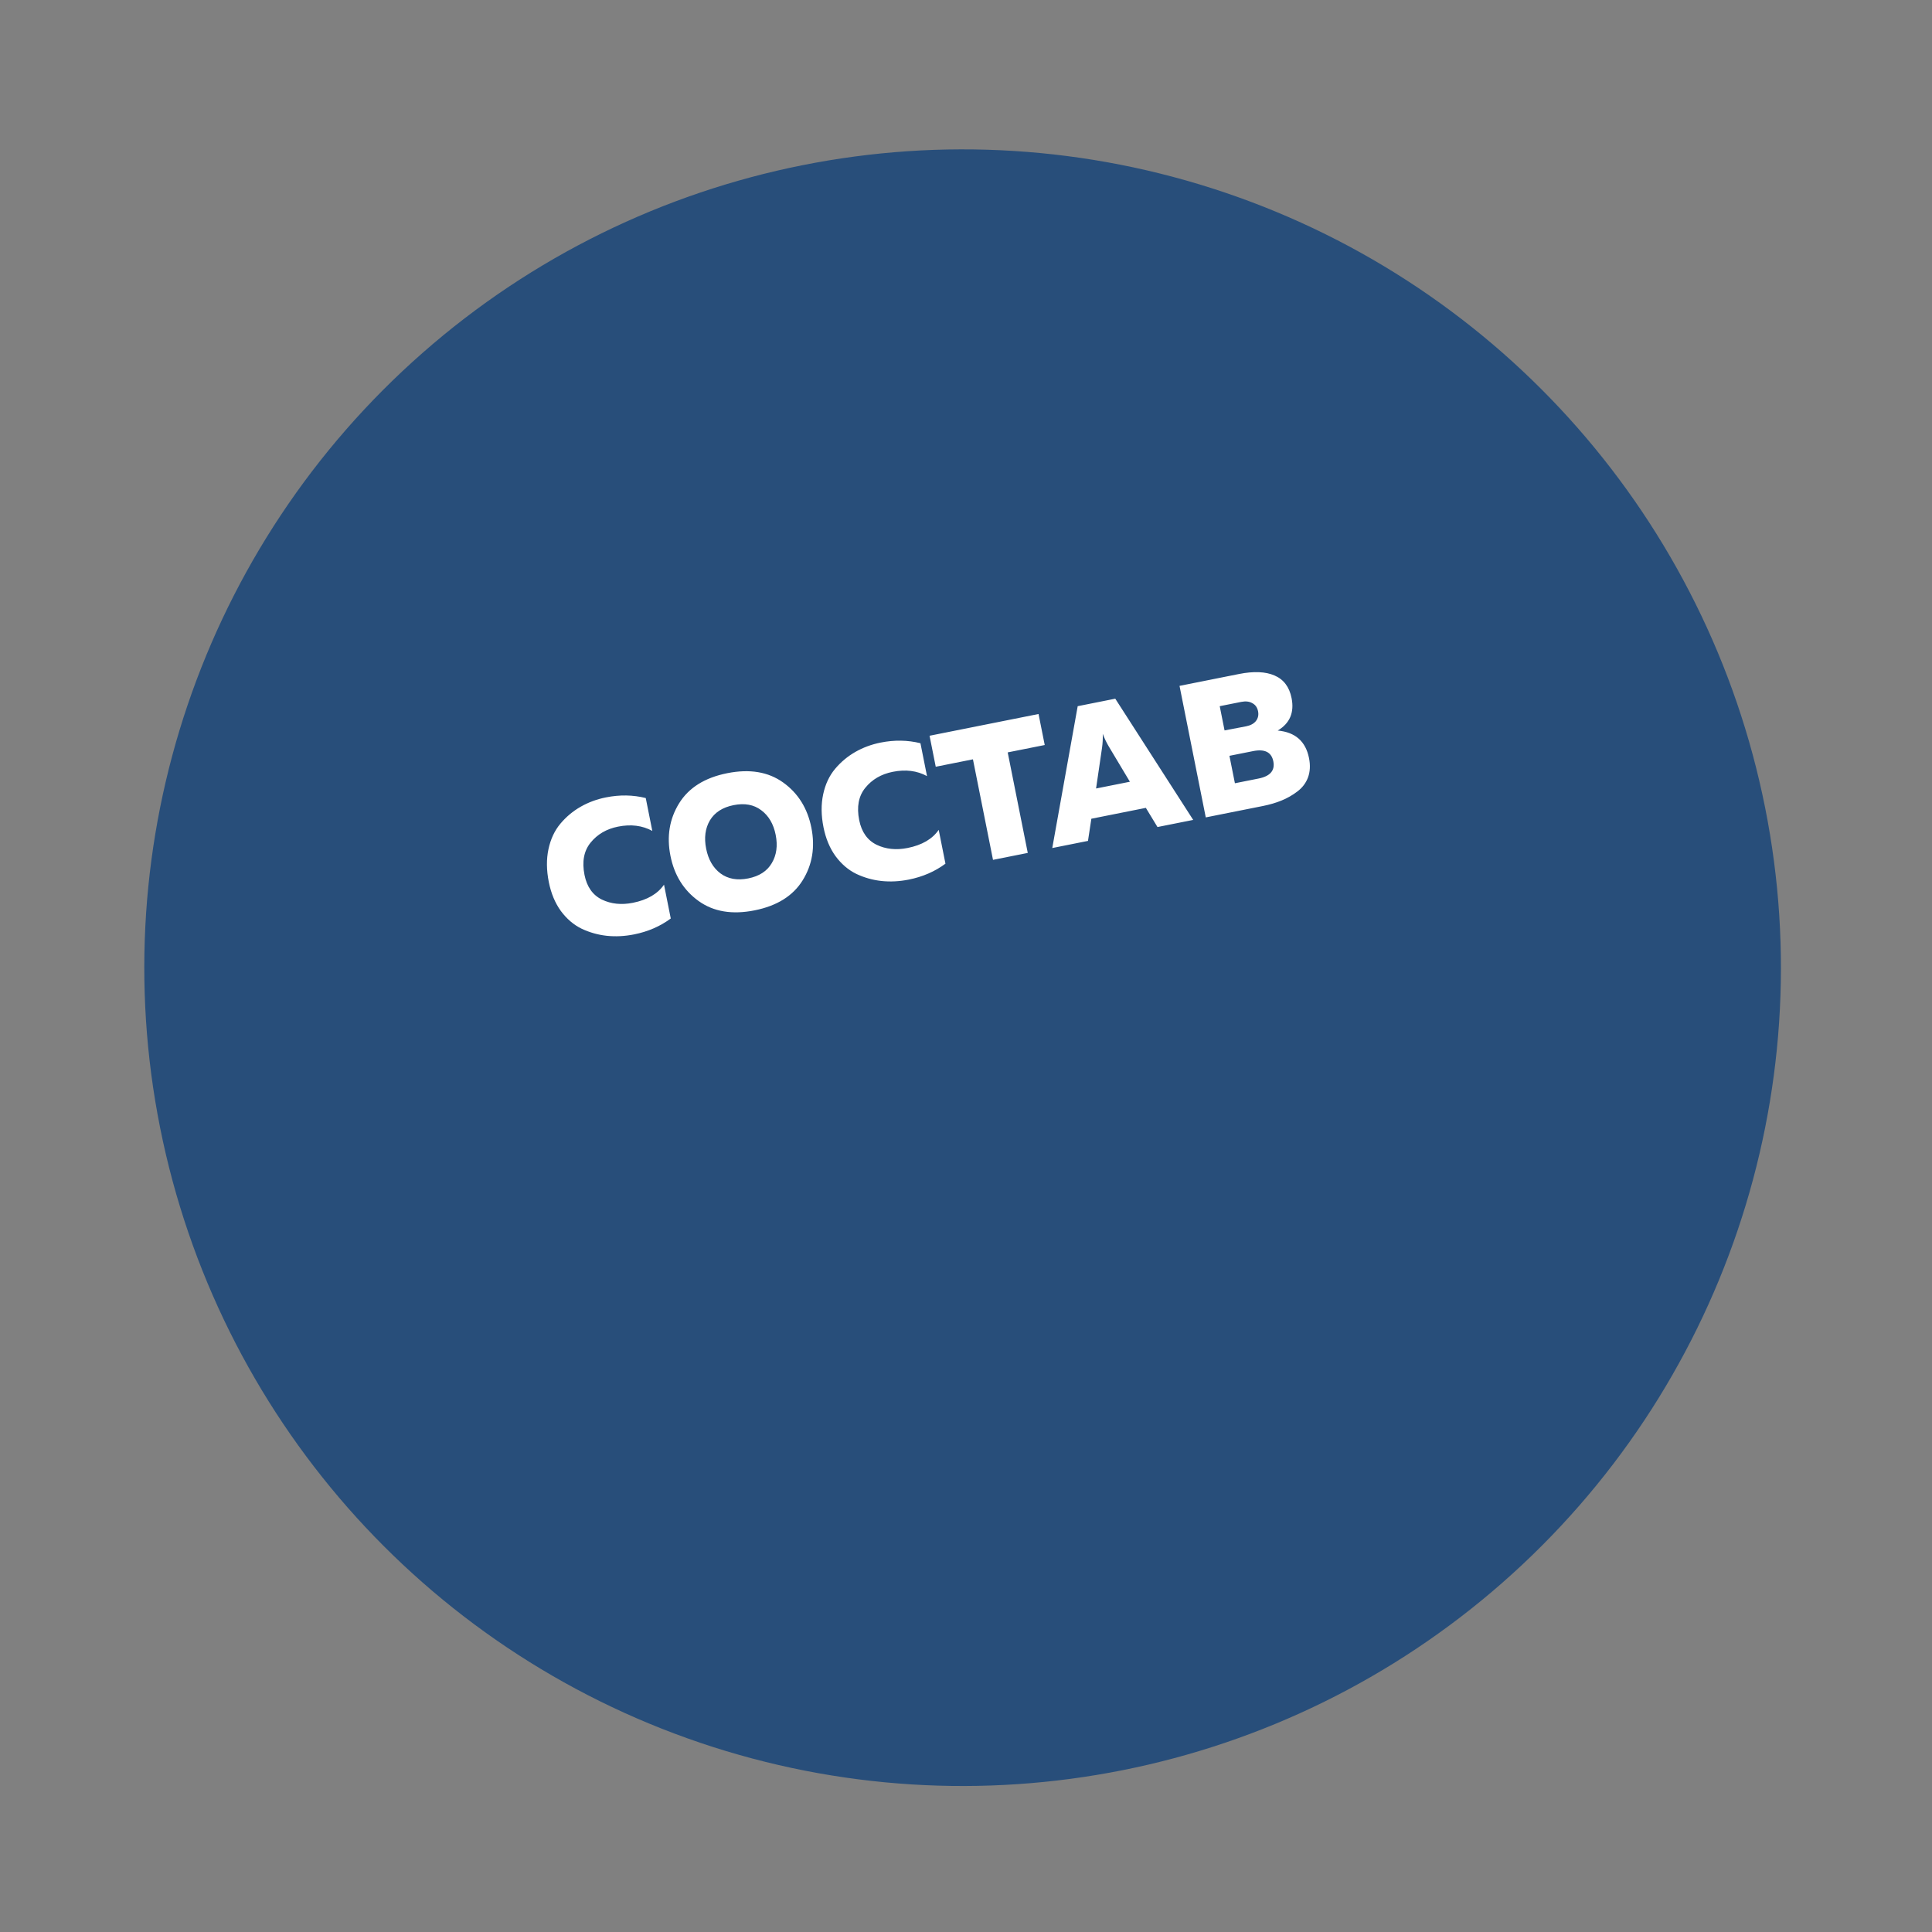 <?xml version="1.0" encoding="UTF-8"?> <svg xmlns="http://www.w3.org/2000/svg" width="242" height="242" viewBox="0 0 242 242" fill="none"><rect x="0" y="0" width="242" height="242" fill="#808080" stroke="none"/> <circle cx="120.576" cy="121.211" r="102.5" transform="rotate(-11.285 120.576 121.211)" fill="#284E7A"></circle> <path d="M68.743 110.486C68.445 108.995 68.432 107.619 68.702 106.358C68.973 105.097 69.471 104.035 70.196 103.172C70.921 102.309 71.767 101.602 72.734 101.05C73.7 100.499 74.756 100.108 75.902 99.88C77.628 99.535 79.289 99.563 80.886 99.962L81.708 104.081C80.463 103.399 79.032 103.22 77.416 103.542C75.972 103.83 74.825 104.5 73.974 105.551C73.136 106.583 72.883 107.93 73.215 109.593C73.512 111.084 74.24 112.114 75.397 112.682C76.552 113.235 77.843 113.369 79.271 113.084C81.075 112.724 82.376 111.967 83.174 110.812L84.019 115.049C82.698 116.03 81.166 116.695 79.424 117.042C78.248 117.277 77.101 117.335 75.984 117.215C74.882 117.092 73.836 116.795 72.844 116.324C71.85 115.837 70.984 115.096 70.247 114.101C69.526 113.103 69.025 111.898 68.743 110.486ZM87.507 112.86C85.641 111.519 84.465 109.633 83.98 107.201C83.495 104.769 83.856 102.575 85.065 100.621C86.274 98.667 88.283 97.409 91.092 96.849C93.9 96.288 96.238 96.678 98.104 98.019C99.971 99.36 101.147 101.246 101.632 103.678C102.117 106.11 101.755 108.304 100.546 110.258C99.338 112.212 97.329 113.47 94.52 114.03C91.711 114.591 89.374 114.2 87.507 112.86ZM96.669 108.119C97.269 107.119 97.432 105.936 97.16 104.571C96.888 103.206 96.282 102.176 95.345 101.482C94.422 100.785 93.271 100.574 91.89 100.85C90.509 101.125 89.519 101.764 88.919 102.764C88.335 103.762 88.179 104.943 88.452 106.308C88.724 107.673 89.321 108.704 90.244 109.401C91.181 110.095 92.341 110.305 93.722 110.029C95.102 109.753 96.085 109.117 96.669 108.119ZM103.15 103.62C102.853 102.129 102.839 100.753 103.11 99.492C103.38 98.231 103.878 97.169 104.603 96.306C105.329 95.444 106.175 94.737 107.141 94.185C108.108 93.633 109.164 93.243 110.309 93.014C112.035 92.67 113.697 92.697 115.294 93.096L116.116 97.215C114.87 96.534 113.44 96.354 111.823 96.677C110.38 96.965 109.233 97.634 108.382 98.685C107.544 99.717 107.29 101.065 107.622 102.728C107.92 104.218 108.647 105.248 109.805 105.816C110.959 106.369 112.25 106.503 113.678 106.218C115.483 105.858 116.784 105.101 117.581 103.947L118.427 108.183C117.105 109.165 115.574 109.829 113.832 110.177C112.655 110.411 111.508 110.469 110.391 110.349C109.29 110.226 108.243 109.929 107.252 109.458C106.258 108.971 105.392 108.231 104.655 107.236C103.934 106.237 103.432 105.032 103.15 103.62ZM116.435 92.159L130.086 89.435L130.861 93.319L126.224 94.244L128.737 106.835L124.383 107.704L121.87 95.112L117.21 96.042L116.435 92.159ZM136.278 105.331L131.806 106.223L134.991 88.456L139.698 87.517L149.458 102.701L144.986 103.593L143.528 101.192L136.702 102.554L136.278 105.331ZM138.038 93.673L137.292 98.765L141.529 97.92L138.886 93.504C138.591 93.008 138.338 92.479 138.129 91.917C138.15 92.517 138.12 93.102 138.038 93.673ZM147.746 85.911L155.183 84.427C157.035 84.058 158.524 84.12 159.65 84.613C160.792 85.103 161.502 86.046 161.781 87.442C162.141 89.247 161.563 90.602 160.047 91.508C162.24 91.707 163.547 92.858 163.966 94.96C164.145 95.854 164.102 96.662 163.838 97.384C163.571 98.09 163.125 98.676 162.501 99.144C161.892 99.608 161.233 99.984 160.523 100.272C159.83 100.558 159.051 100.786 158.188 100.959L151.033 102.386L147.746 85.911ZM157.649 97.518C159.108 97.227 159.723 96.508 159.495 95.363C159.266 94.217 158.422 93.79 156.963 94.082L153.997 94.673L154.683 98.109L157.649 97.518ZM157.313 90.316C157.586 89.968 157.676 89.559 157.582 89.088C157.488 88.617 157.25 88.281 156.867 88.08C156.497 87.861 156.029 87.807 155.464 87.92L152.781 88.455L153.387 91.491L156.075 90.979C156.64 90.867 157.052 90.646 157.313 90.316Z" fill="white"></path> </svg> 